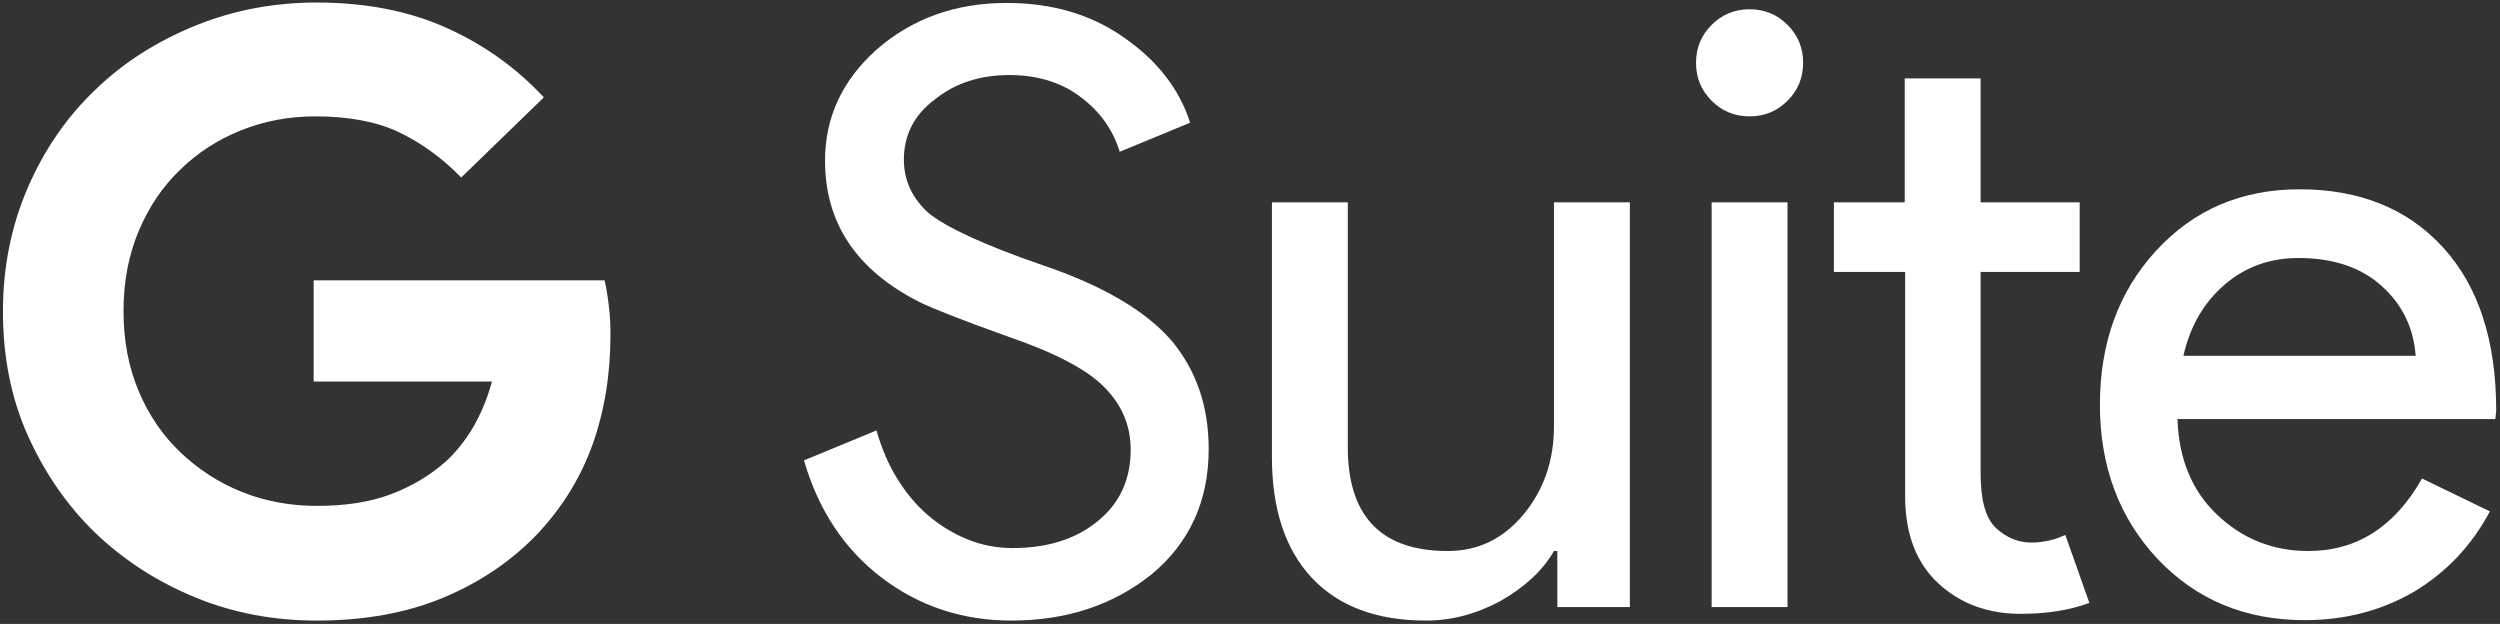 <?xml version="1.0" encoding="UTF-8"?>
<svg width="593px" height="148px" viewBox="0 0 593 148" version="1.1" xmlns="http://www.w3.org/2000/svg" xmlns:xlink="http://www.w3.org/1999/xlink">
    <rect x="0" y="0" width="593" height="148" fill="#333333" stroke="none"/>
    <!-- Generator: Sketch 49.3 (51167) - http://www.bohemiancoding.com/sketch -->
    <title>lockup_gsuite</title>
    <desc>Created with Sketch.</desc>
    <defs></defs>
    <g id="Page-1" stroke="none" stroke-width="1" fill="none" fill-rule="evenodd">
        <g id="lockup_gsuite" fill="#FFFFFF" fill-rule="nonzero">
            <path d="M109.4,42.1 C104.8,37.4 99.8,33.8 94.5,31.3 C89.2,28.8 82.5,27.6 74.8,27.6 C68.6,27.6 62.7,28.7 57.2,30.9 C51.7,33.1 46.9,36.2 42.8,40.2 C38.6,44.2 35.3,49.1 32.9,54.8 C30.5,60.5 29.3,66.8 29.3,73.8 C29.3,80.8 30.5,87.1 32.9,92.8 C35.3,98.5 38.6,103.3 42.8,107.3 C47,111.3 51.9,114.5 57.4,116.7 C62.9,118.9 68.9,120 75.2,120 C81.9,120 87.8,119.1 92.8,117.2 C97.8,115.3 102.1,112.7 105.7,109.5 C108.1,107.3 110.3,104.6 112.2,101.4 C114.1,98.1 115.6,94.5 116.7,90.5 L74.4,90.5 L74.4,66.5 L143.4,66.5 C143.8,68.1 144.1,70 144.4,72.4 C144.7,74.8 144.8,77 144.8,79.3 C144.8,88.8 143.4,97.4 140.6,105.3 C137.8,113.2 133.5,120.1 127.9,126.2 C121.6,132.9 114.1,138 105.3,141.7 C96.5,145.4 86.4,147.2 75.1,147.2 C64.9,147.2 55.3,145.4 46.3,141.7 C37.3,138 29.4,132.9 22.6,126.4 C15.9,119.9 10.6,112.2 6.6,103.3 C2.6,94.4 0.7,84.5 0.7,73.9 C0.7,63.3 2.7,53.5 6.6,44.5 C10.5,35.5 15.8,27.8 22.6,21.3 C29.3,14.8 37.2,9.8 46.3,6.1 C55.4,2.4 65,0.6 75.1,0.6 C86.7,0.6 97,2.6 105.9,6.6 C114.8,10.6 122.5,16.1 129,23.1 L109.4,42.1 Z" id="XMLID_69_"></path>
            <g id="XMLID_56_" transform="translate(190, 0)">
                <path d="M96.7,106.5 C96.7,118.8 92.2,128.7 83.2,136.2 C74.1,143.5 63,147.2 49.9,147.2 C38.3,147.2 28,143.8 19.1,137 C10.2,130.2 4.1,120.9 0.7,109.2 L17.9,102.1 C19.1,106.3 20.7,110.1 22.8,113.5 C24.9,116.9 27.3,119.8 30.1,122.2 C32.9,124.6 36,126.5 39.4,127.9 C42.8,129.3 46.4,130 50.2,130 C58.4,130 65.2,127.9 70.4,123.6 C75.6,119.4 78.2,113.7 78.2,106.7 C78.2,100.8 76,95.8 71.7,91.6 C67.7,87.6 60.1,83.6 49,79.8 C37.8,75.8 30.8,73 28,71.6 C13.1,64 5.7,52.9 5.7,38.1 C5.7,27.8 9.8,19 18,11.7 C26.4,4.4 36.6,0.7 48.8,0.7 C59.5,0.7 68.8,3.4 76.6,8.9 C84.4,14.3 89.7,21 92.3,29.1 L75.6,36 C74,30.8 70.9,26.4 66.3,23 C61.7,19.5 56,17.8 49.4,17.8 C42.3,17.8 36.4,19.8 31.6,23.7 C26.8,27.3 24.4,32.1 24.4,37.9 C24.4,42.7 26.3,46.9 30.1,50.4 C34.3,53.9 43.4,58.1 57.3,62.9 C71.5,67.7 81.7,73.7 87.8,80.7 C93.7,87.7 96.7,96.3 96.7,106.5 Z" id="XMLID_67_"></path>
                <path d="M196.6,144 L179.4,144 L179.4,130.7 L178.6,130.7 C175.9,135.4 171.6,139.3 166,142.5 C160.3,145.6 154.4,147.2 148.3,147.2 C136.5,147.2 127.5,143.8 121.2,137.1 C114.9,130.4 111.7,120.8 111.7,108.4 L111.7,48 L129.7,48 L129.7,107.2 C130.1,122.9 138,130.7 153.4,130.7 C160.6,130.7 166.6,127.8 171.4,122 C176.2,116.2 178.6,109.2 178.6,101.1 L178.6,48 L196.6,48 L196.6,144 Z" id="XMLID_65_"></path>
                <path d="M237.7,14.9 C237.7,18.4 236.5,21.4 234,23.9 C231.5,26.4 228.5,27.6 225,27.6 C221.5,27.6 218.5,26.4 216,23.9 C213.5,21.4 212.3,18.4 212.3,14.9 C212.3,11.4 213.5,8.4 216,5.9 C218.5,3.4 221.5,2.2 225,2.2 C228.5,2.2 231.5,3.4 234,5.9 C236.5,8.4 237.7,11.4 237.7,14.9 Z M234,48 L234,144 L216,144 L216,48 L234,48 Z" id="XMLID_62_"></path>
                <path d="M289.3,145.6 C281.5,145.6 275,143.2 269.8,138.4 C264.6,133.6 262,126.8 261.9,118.2 L261.9,64.5 L245,64.5 L245,48 L261.8,48 L261.8,18.6 L279.8,18.6 L279.8,48 L303.3,48 L303.3,64.5 L279.8,64.5 L279.8,112.3 C279.8,118.7 281,123 283.5,125.3 C286,127.6 288.8,128.7 291.9,128.7 C293.3,128.7 294.7,128.5 296.1,128.2 C297.5,127.9 298.7,127.4 299.9,126.9 L305.6,143 C301.1,144.7 295.6,145.6 289.3,145.6 Z" id="XMLID_60_"></path>
                <path d="M356.7,147.1 C342.6,147.1 331,142.3 321.8,132.6 C312.7,122.9 308.1,110.7 308.1,96 C308.1,81.4 312.5,69.2 321.4,59.5 C330.3,49.8 341.6,44.9 355.5,44.9 C369.7,44.9 381.1,49.5 389.5,58.7 C397.9,67.9 402.1,80.8 402.1,97.4 L401.9,99.4 L326.5,99.4 C326.8,108.8 329.9,116.4 335.9,122.1 C341.9,127.8 349.1,130.7 357.5,130.7 C369,130.7 378,125 384.5,113.5 L400.6,121.3 C396.3,129.4 390.3,135.7 382.7,140.3 C375,144.8 366.3,147.1 356.7,147.1 Z M327.9,84.4 L383,84.4 C382.5,77.7 379.8,72.2 374.9,67.8 C370,63.4 363.4,61.2 355.2,61.2 C348.4,61.2 342.6,63.3 337.7,67.5 C332.7,71.8 329.5,77.4 327.9,84.4 Z" id="XMLID_57_"></path>
            </g>
        </g>
    </g>
</svg>